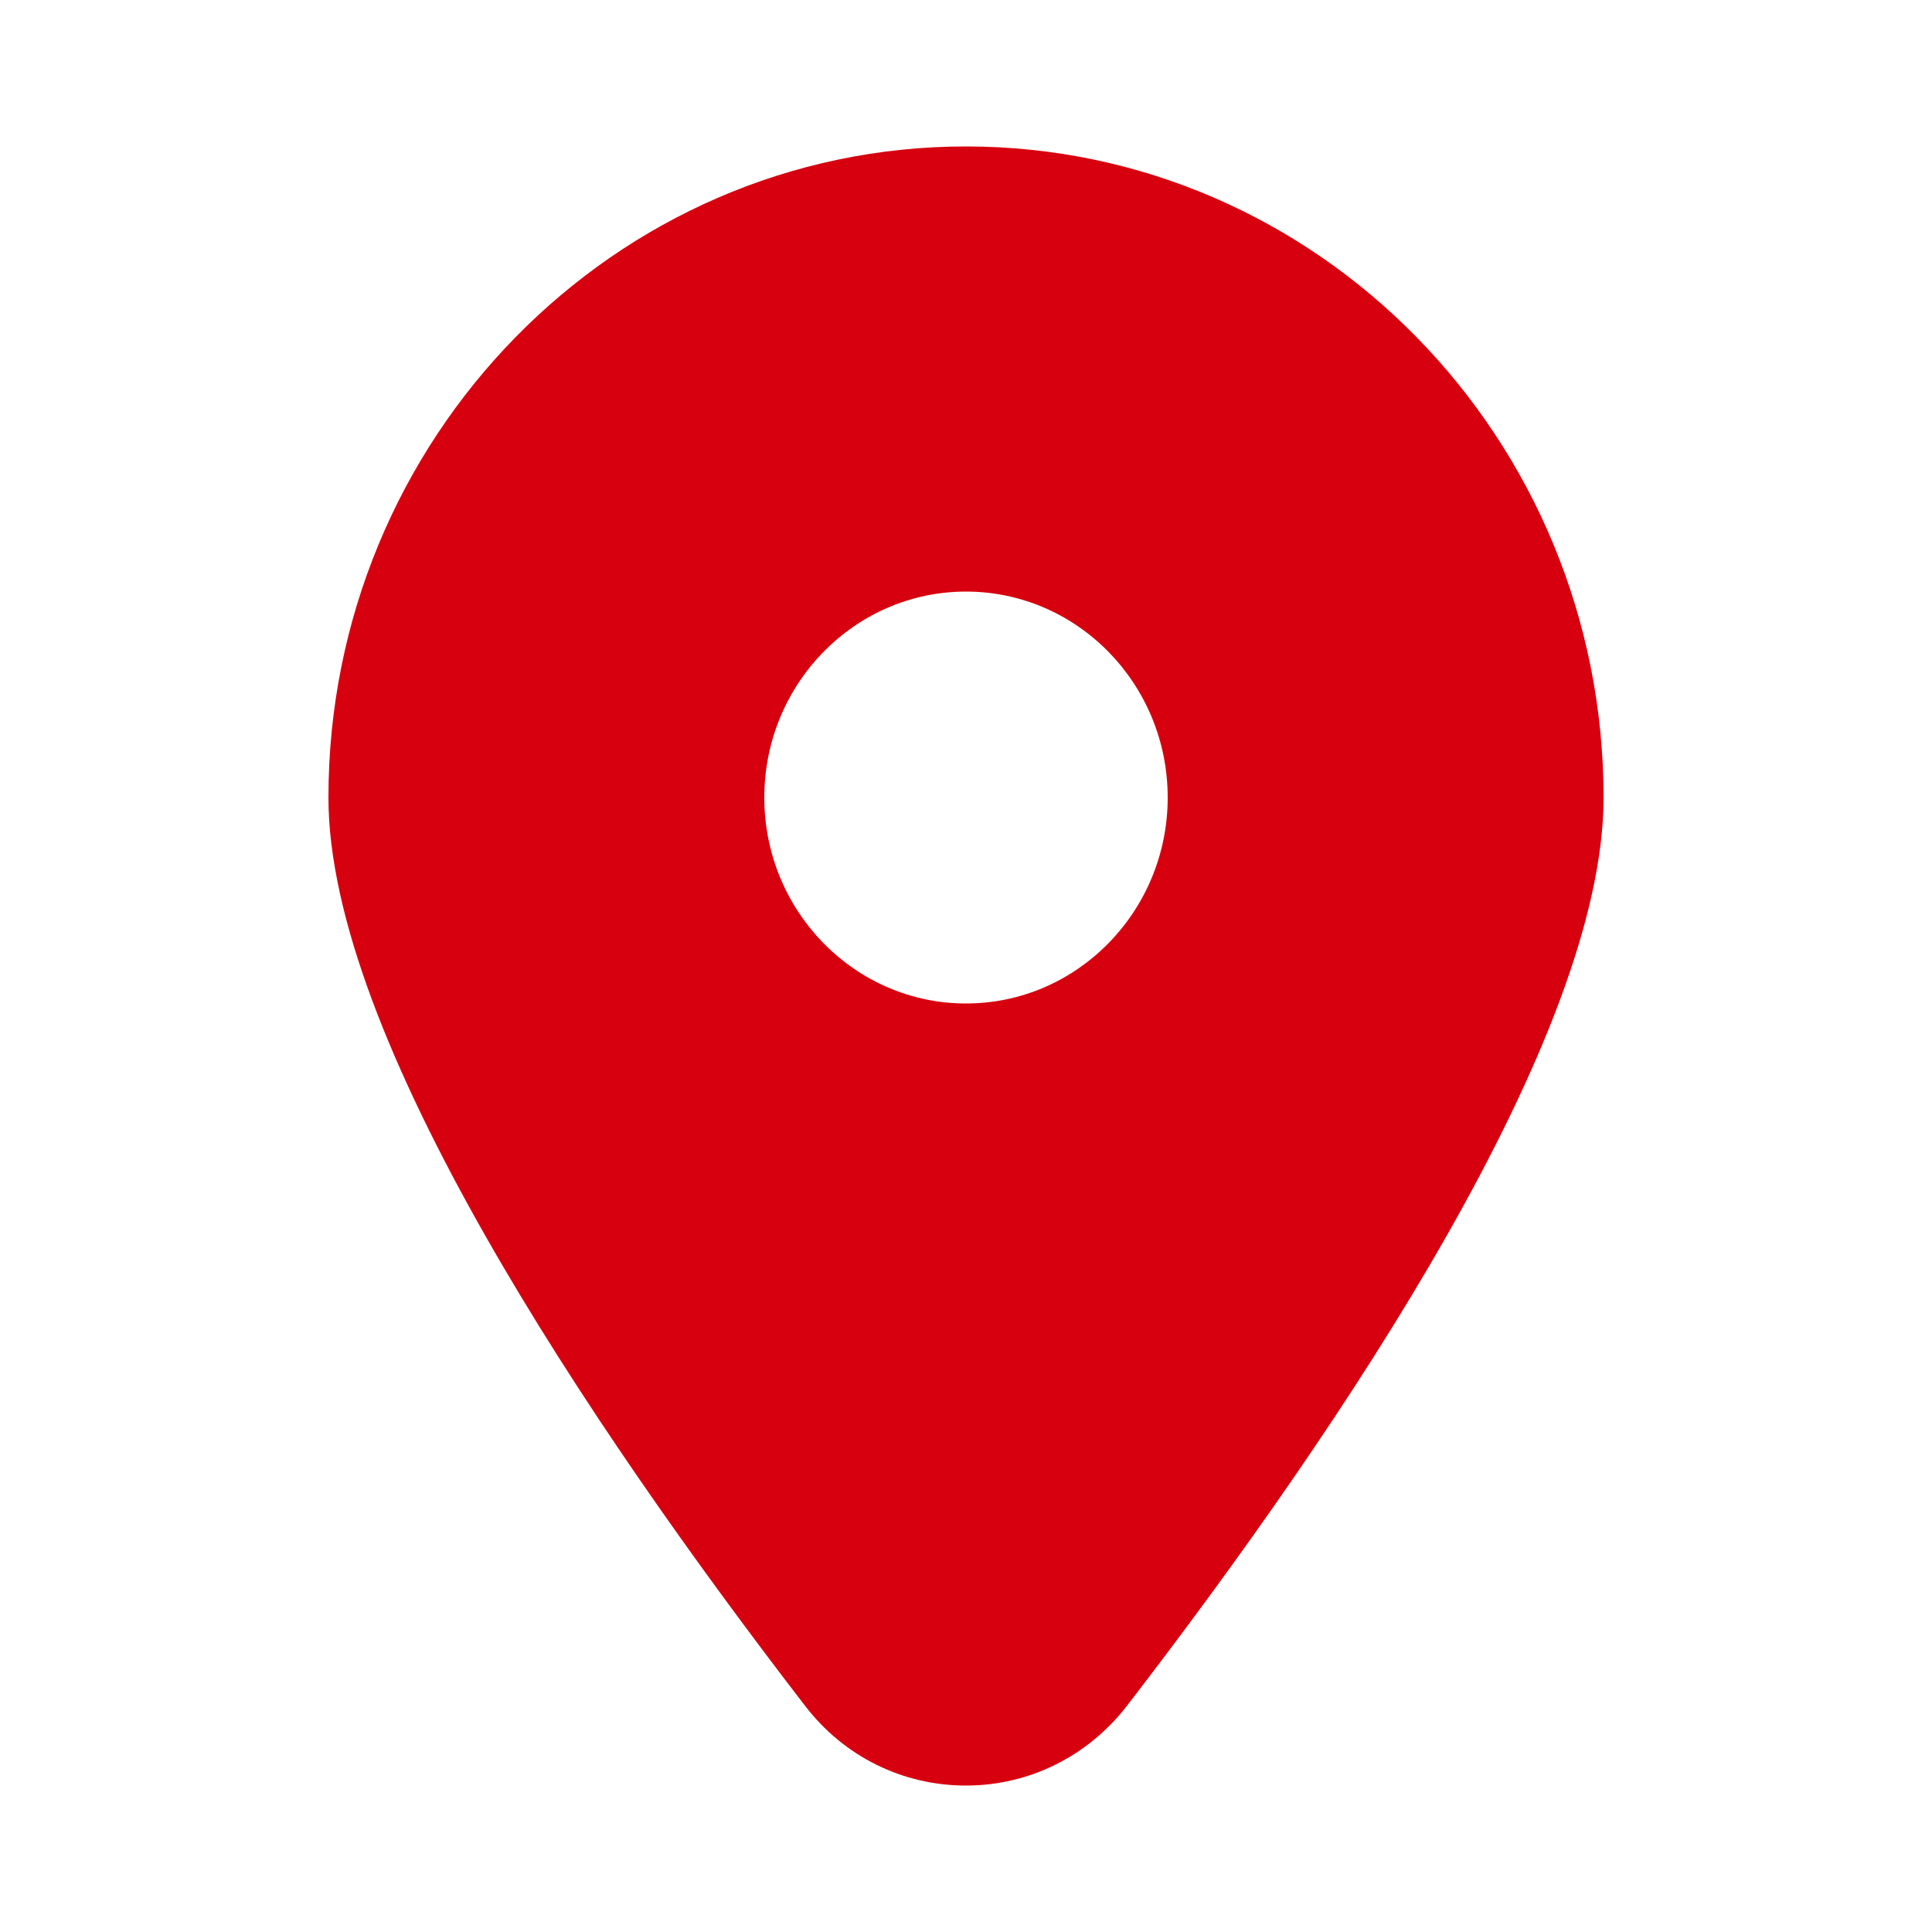 <?xml version="1.0" encoding="UTF-8"?>
<svg id="_レイヤー_2" data-name="レイヤー 2" xmlns="http://www.w3.org/2000/svg" width="50" height="50" viewBox="0 0 50 50">
  <defs>
    <style>
      .cls-1 {
        fill: none;
      }

      .cls-2 {
        fill: #d7000f;
      }
    </style>
  </defs>
  <g id="_レイヤー_1-2" data-name="レイヤー 1">
    <g>
      <rect class="cls-1" width="50" height="50"/>
      <path class="cls-2" d="M25,3.79c-9.1,0-16.5,7.56-16.5,16.85,0,6.19,6.7,16.19,12.33,23.5,1.01,1.32,2.53,2.07,4.17,2.07s3.16-.76,4.17-2.07c5.63-7.31,12.33-17.31,12.33-23.5,0-9.3-7.4-16.85-16.5-16.85Zm0,22.18c-2.88,0-5.22-2.39-5.22-5.33s2.34-5.33,5.22-5.33,5.22,2.39,5.22,5.33-2.34,5.33-5.22,5.33Z"/>
    </g>
  </g>
</svg>